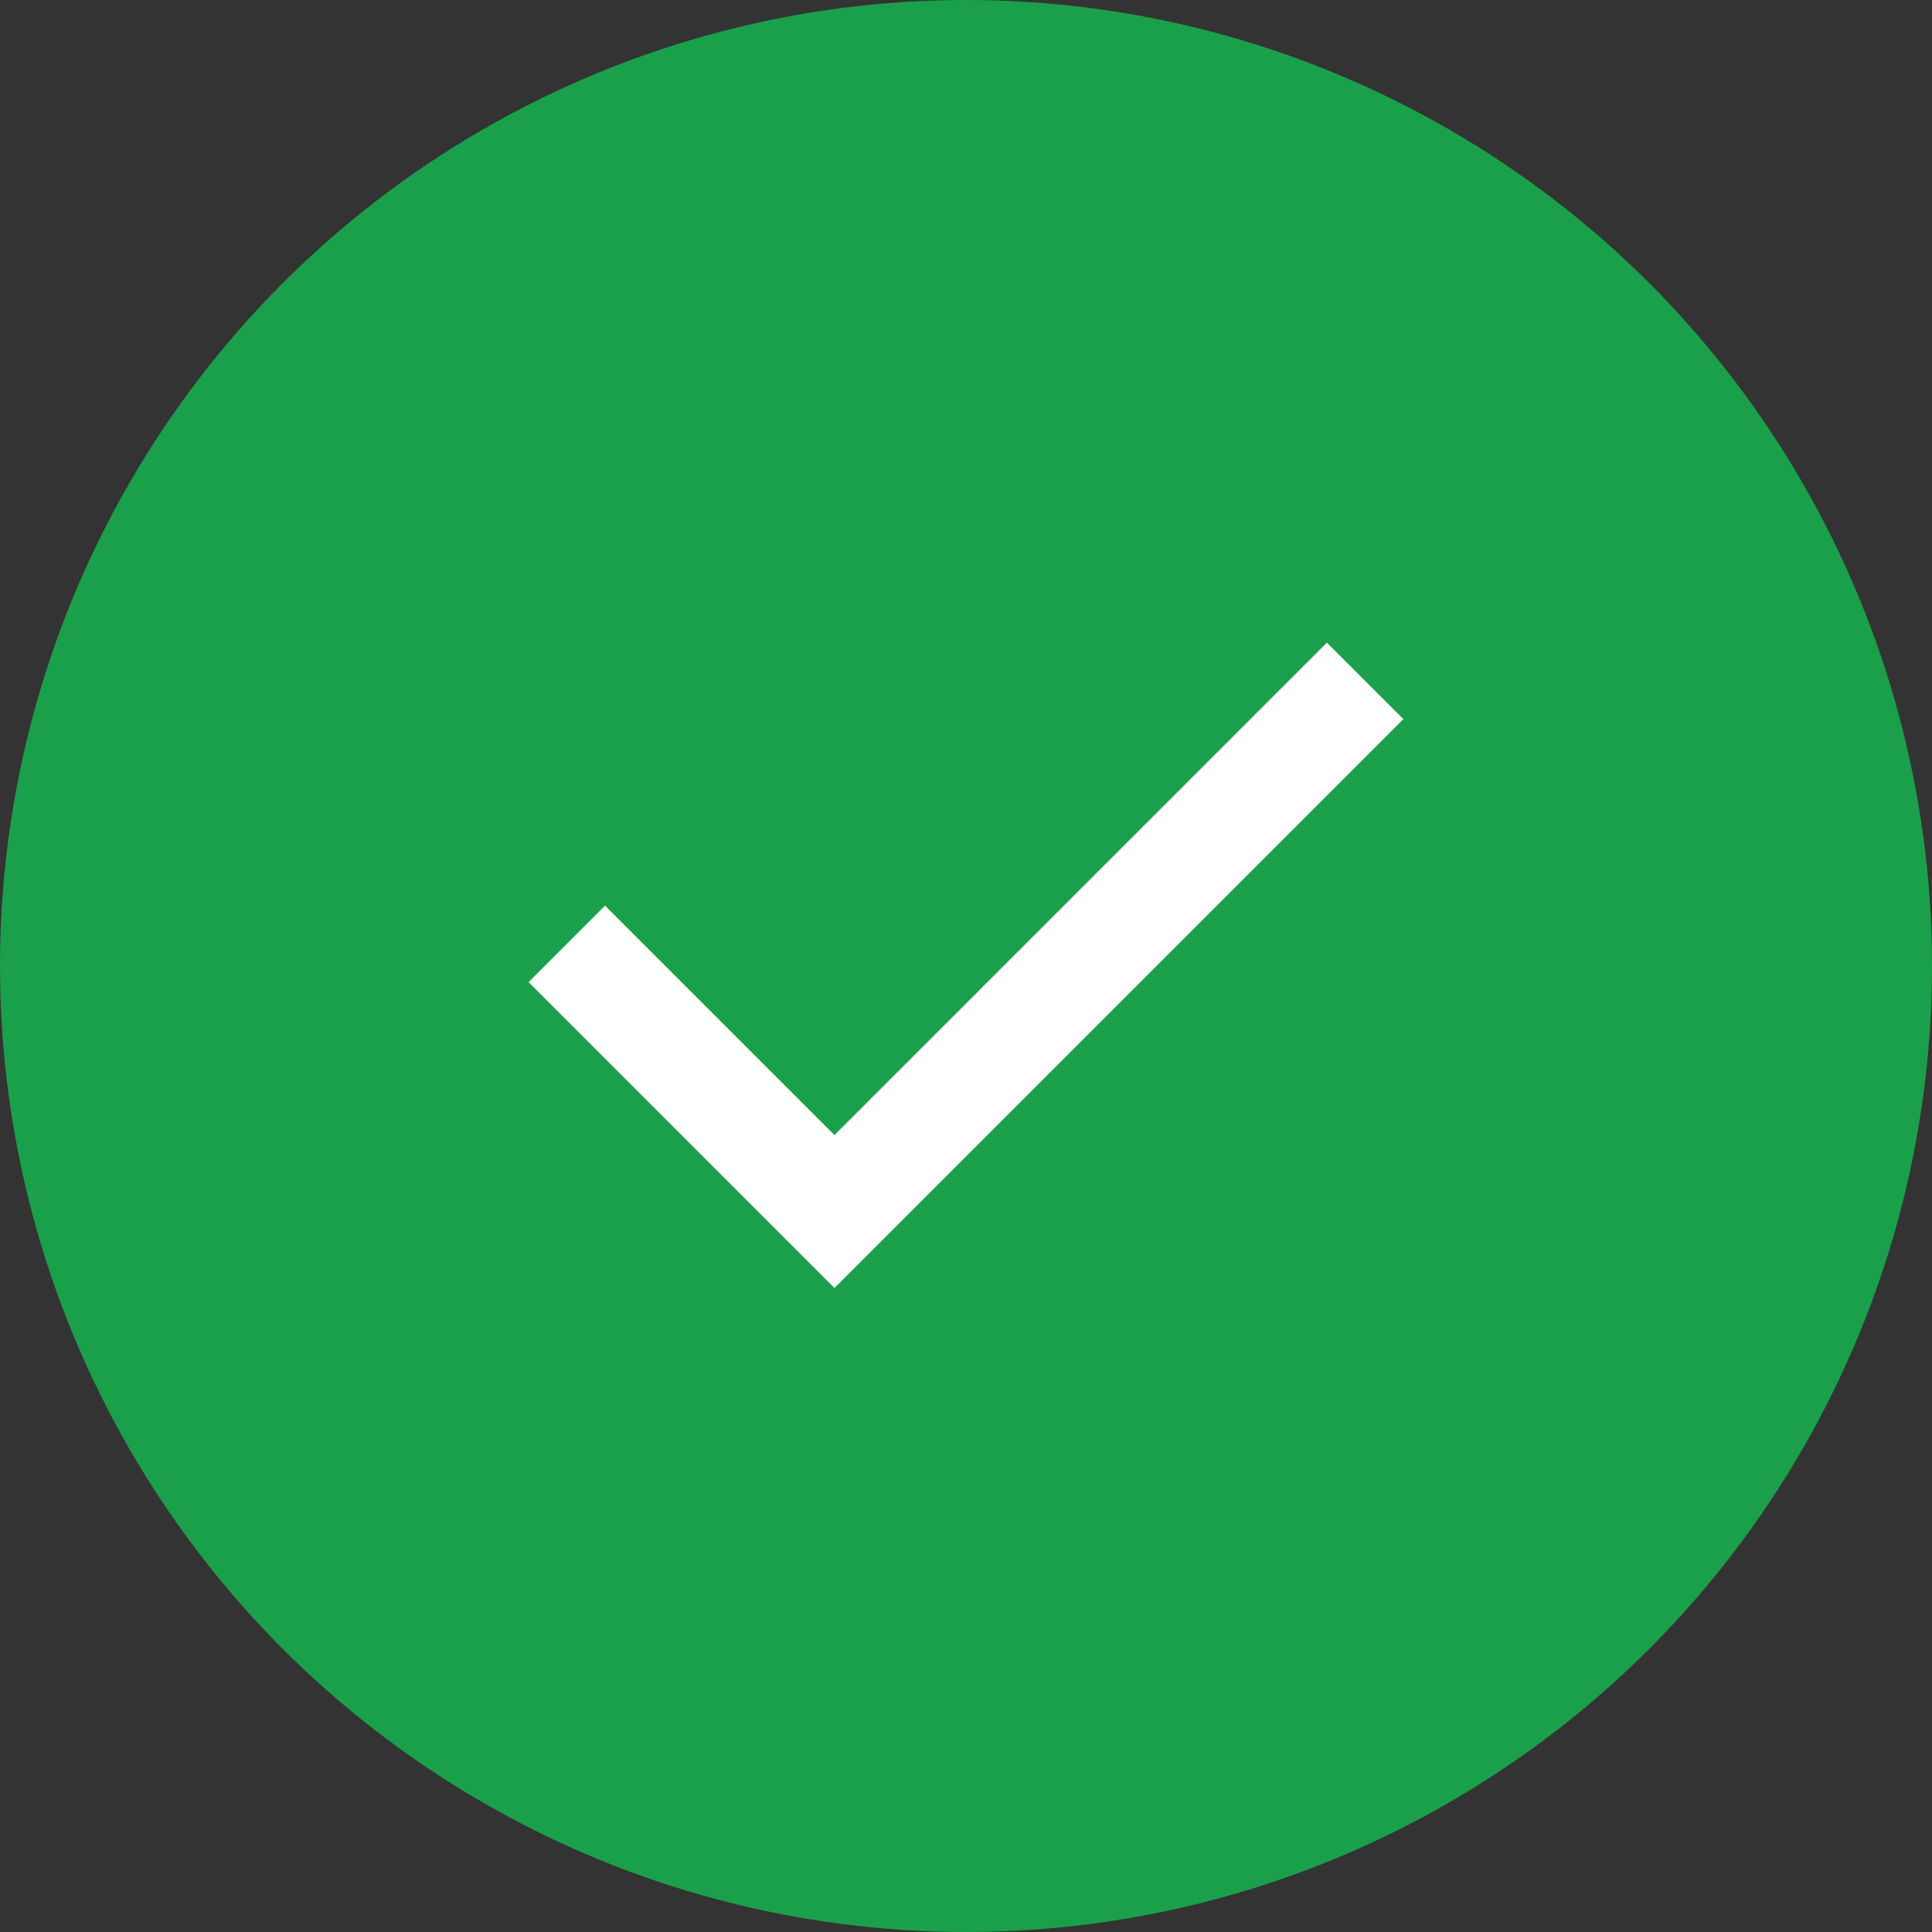<?xml version="1.0" encoding="UTF-8"?> <svg xmlns="http://www.w3.org/2000/svg" width="24" height="24" viewBox="0 0 24 24" fill="none"><rect x="0" y="0" width="24" height="24" fill="#333333" stroke="none"/><circle cx="12" cy="12" r="12" fill="#1AA04B"></circle><mask id="mask0_1675_748" style="mask-type:alpha" maskUnits="userSpaceOnUse" x="4" y="4" width="16" height="16"><rect x="4" y="4" width="16" height="16" fill="#D9D9D9"></rect></mask><g mask="url(#mask0_1675_748)"><path d="M10.366 16L6.566 12.2L7.516 11.25L10.366 14.1L16.483 7.983L17.433 8.933L10.366 16Z" fill="white"></path></g></svg> 